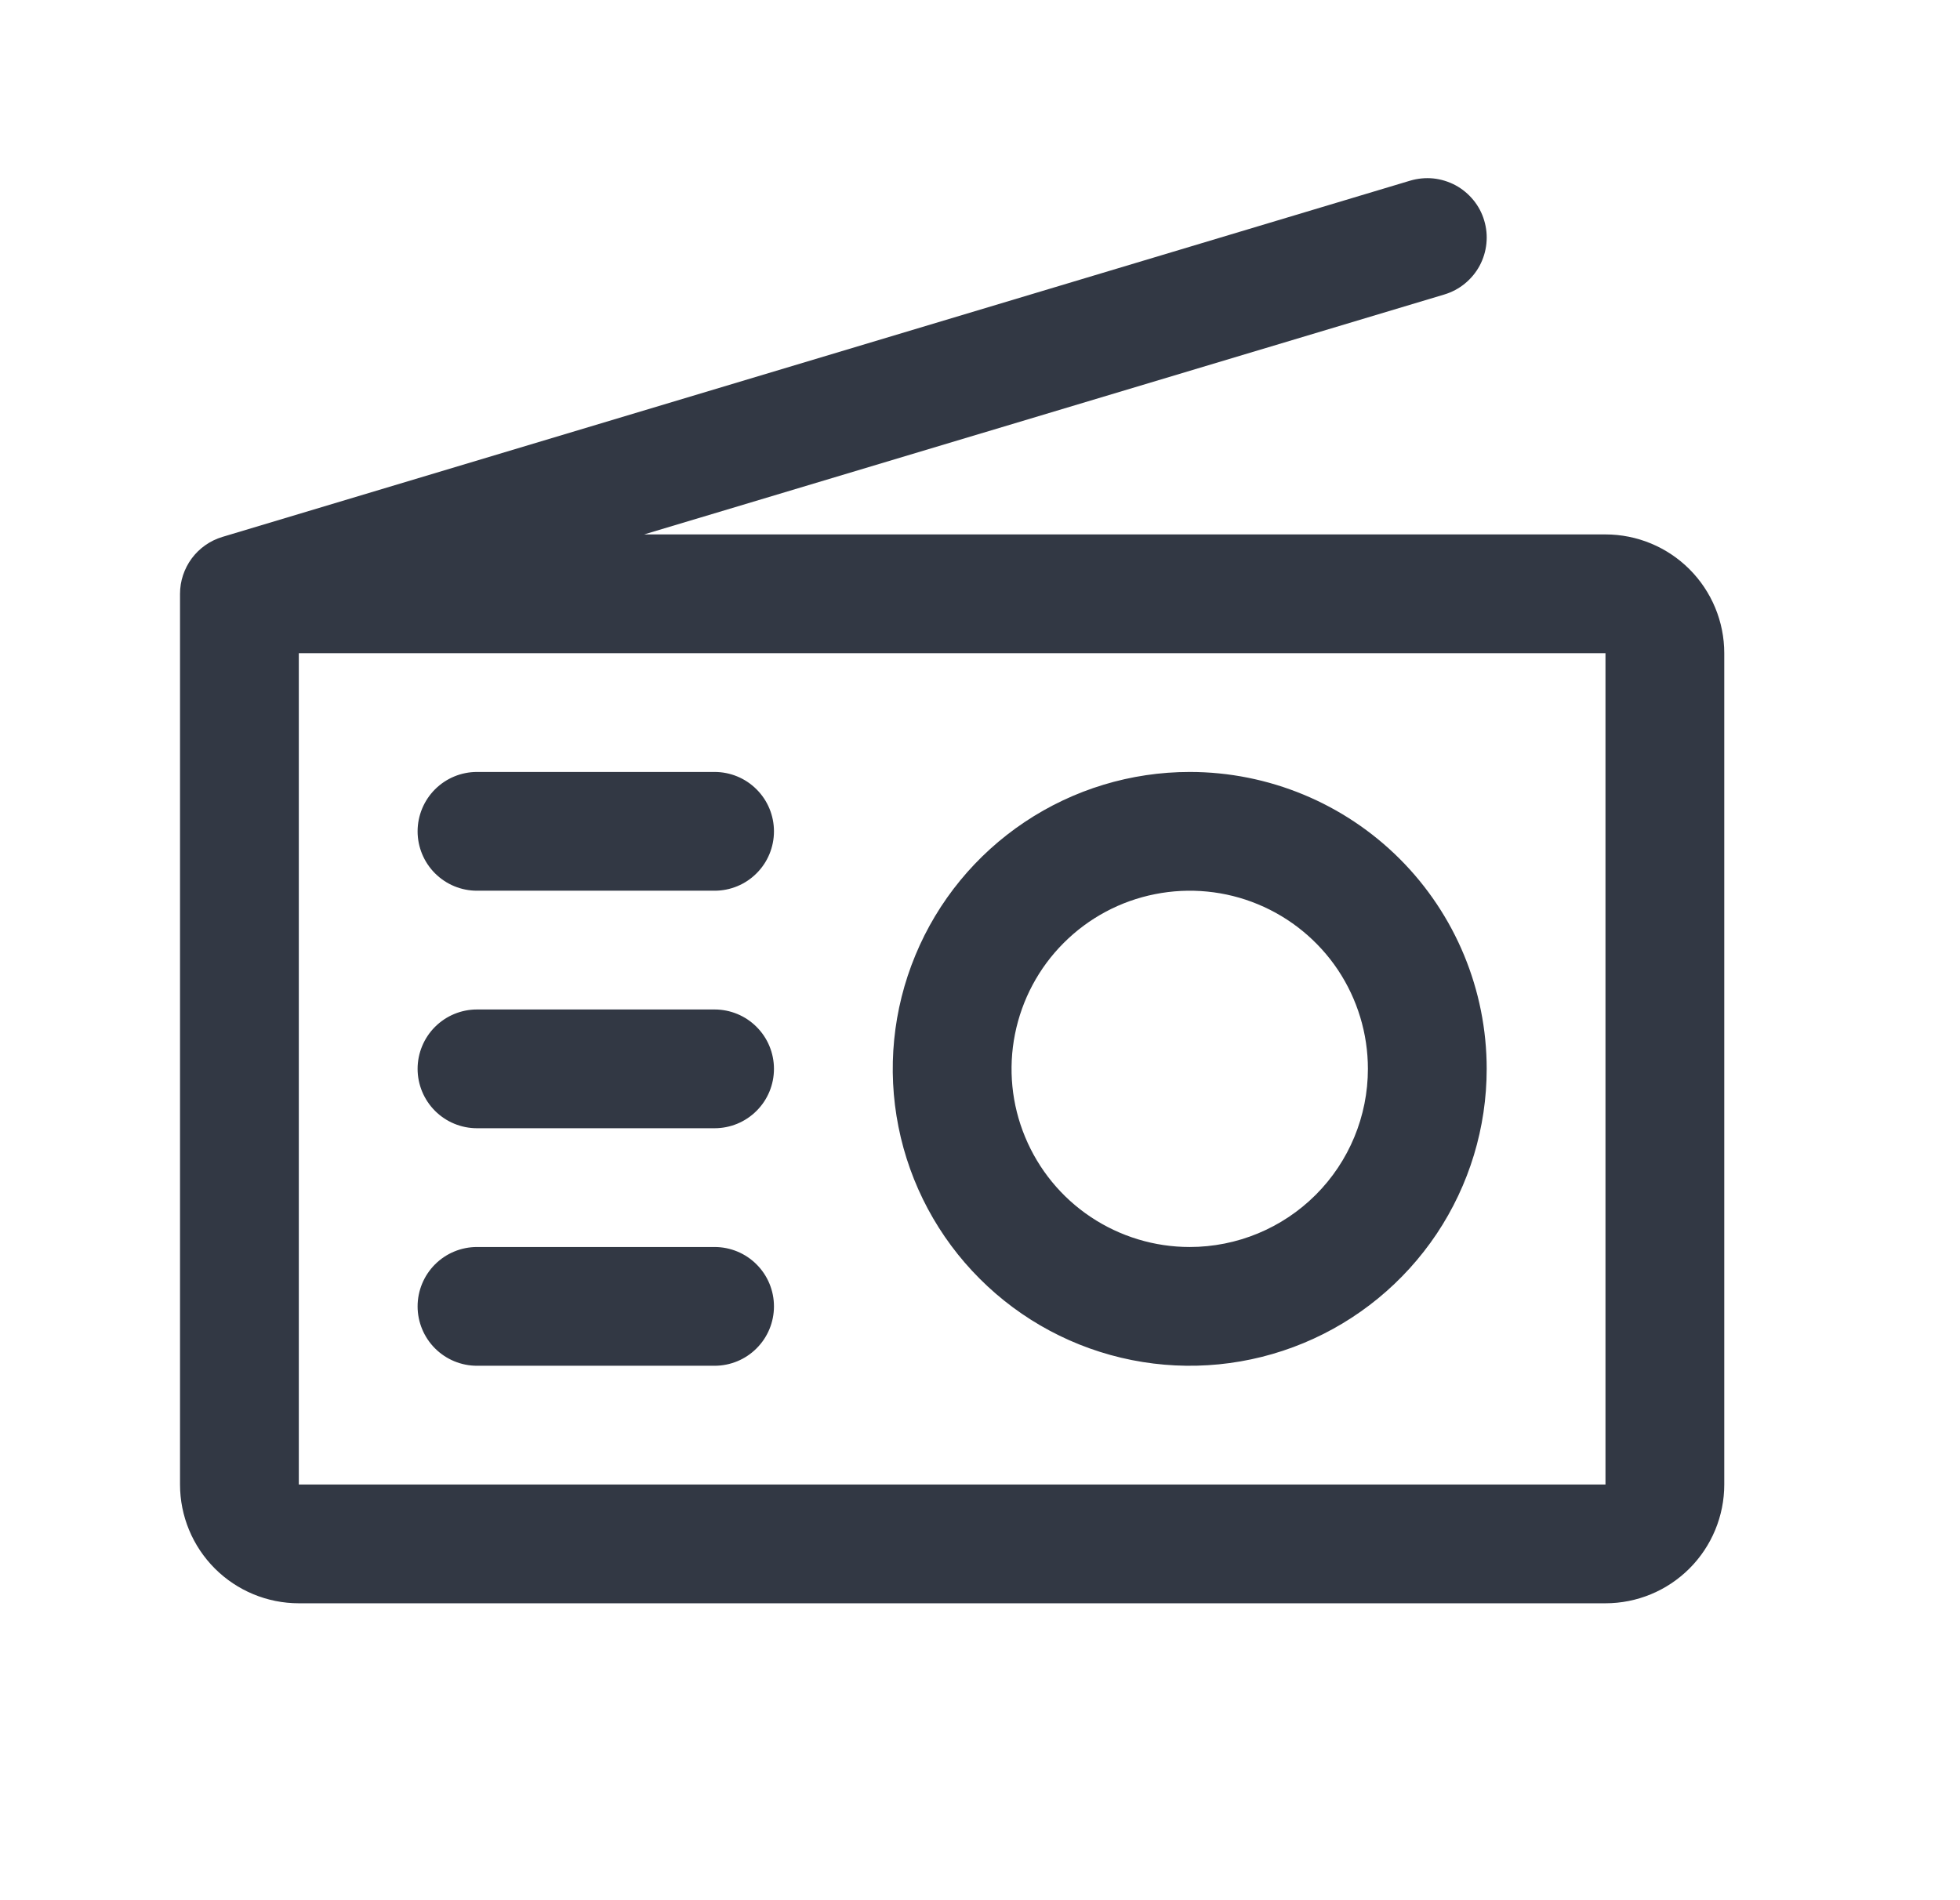 <svg width="33" height="32" viewBox="0 0 33 32" fill="none" xmlns="http://www.w3.org/2000/svg">
<path d="M13.031 22C13.031 22.265 12.926 22.52 12.738 22.707C12.551 22.895 12.296 23 12.031 23H8.031C7.766 23 7.512 22.895 7.324 22.707C7.137 22.52 7.031 22.265 7.031 22C7.031 21.735 7.137 21.48 7.324 21.293C7.512 21.105 7.766 21 8.031 21H12.031C12.296 21 12.551 21.105 12.738 21.293C12.926 21.48 13.031 21.735 13.031 22ZM12.031 17H8.031C7.766 17 7.512 17.105 7.324 17.293C7.137 17.48 7.031 17.735 7.031 18C7.031 18.265 7.137 18.52 7.324 18.707C7.512 18.895 7.766 19 8.031 19H12.031C12.296 19 12.551 18.895 12.738 18.707C12.926 18.52 13.031 18.265 13.031 18C13.031 17.735 12.926 17.48 12.738 17.293C12.551 17.105 12.296 17 12.031 17ZM12.031 13H8.031C7.766 13 7.512 13.105 7.324 13.293C7.137 13.48 7.031 13.735 7.031 14C7.031 14.265 7.137 14.52 7.324 14.707C7.512 14.895 7.766 15 8.031 15H12.031C12.296 15 12.551 14.895 12.738 14.707C12.926 14.52 13.031 14.265 13.031 14C13.031 13.735 12.926 13.48 12.738 13.293C12.551 13.105 12.296 13 12.031 13ZM29.031 11V25C29.031 25.53 28.82 26.039 28.445 26.414C28.07 26.789 27.562 27 27.031 27H5.031C4.501 27 3.992 26.789 3.617 26.414C3.242 26.039 3.031 25.53 3.031 25V10C3.031 9.785 3.101 9.576 3.229 9.403C3.357 9.231 3.538 9.104 3.744 9.042L23.744 3.042C23.87 3.005 24.002 2.992 24.132 3.005C24.263 3.019 24.39 3.058 24.506 3.12C24.621 3.182 24.723 3.267 24.806 3.368C24.89 3.47 24.952 3.587 24.989 3.713C25.027 3.839 25.04 3.971 25.026 4.102C25.013 4.232 24.974 4.359 24.912 4.475C24.85 4.59 24.765 4.693 24.663 4.776C24.562 4.859 24.445 4.921 24.319 4.959L10.845 9H27.031C27.562 9 28.07 9.211 28.445 9.586C28.82 9.961 29.031 10.47 29.031 11ZM27.031 25V11H5.031V25H27.031ZM25.031 18C25.031 18.989 24.738 19.956 24.189 20.778C23.639 21.6 22.858 22.241 21.945 22.619C21.031 22.998 20.026 23.097 19.056 22.904C18.086 22.711 17.195 22.235 16.496 21.535C15.796 20.836 15.32 19.945 15.127 18.975C14.934 18.006 15.033 17 15.412 16.087C15.79 15.173 16.431 14.392 17.253 13.843C18.076 13.293 19.042 13 20.031 13C21.357 13 22.629 13.527 23.567 14.464C24.505 15.402 25.031 16.674 25.031 18ZM23.031 18C23.031 17.407 22.855 16.827 22.526 16.333C22.196 15.84 21.727 15.455 21.179 15.228C20.631 15.001 20.028 14.942 19.446 15.058C18.864 15.173 18.329 15.459 17.91 15.879C17.49 16.298 17.205 16.833 17.089 17.415C16.973 17.997 17.032 18.6 17.26 19.148C17.487 19.696 17.871 20.165 18.364 20.494C18.858 20.824 19.438 21 20.031 21C20.827 21 21.59 20.684 22.153 20.121C22.715 19.559 23.031 18.796 23.031 18Z" fill="#323844"/>
</svg>
